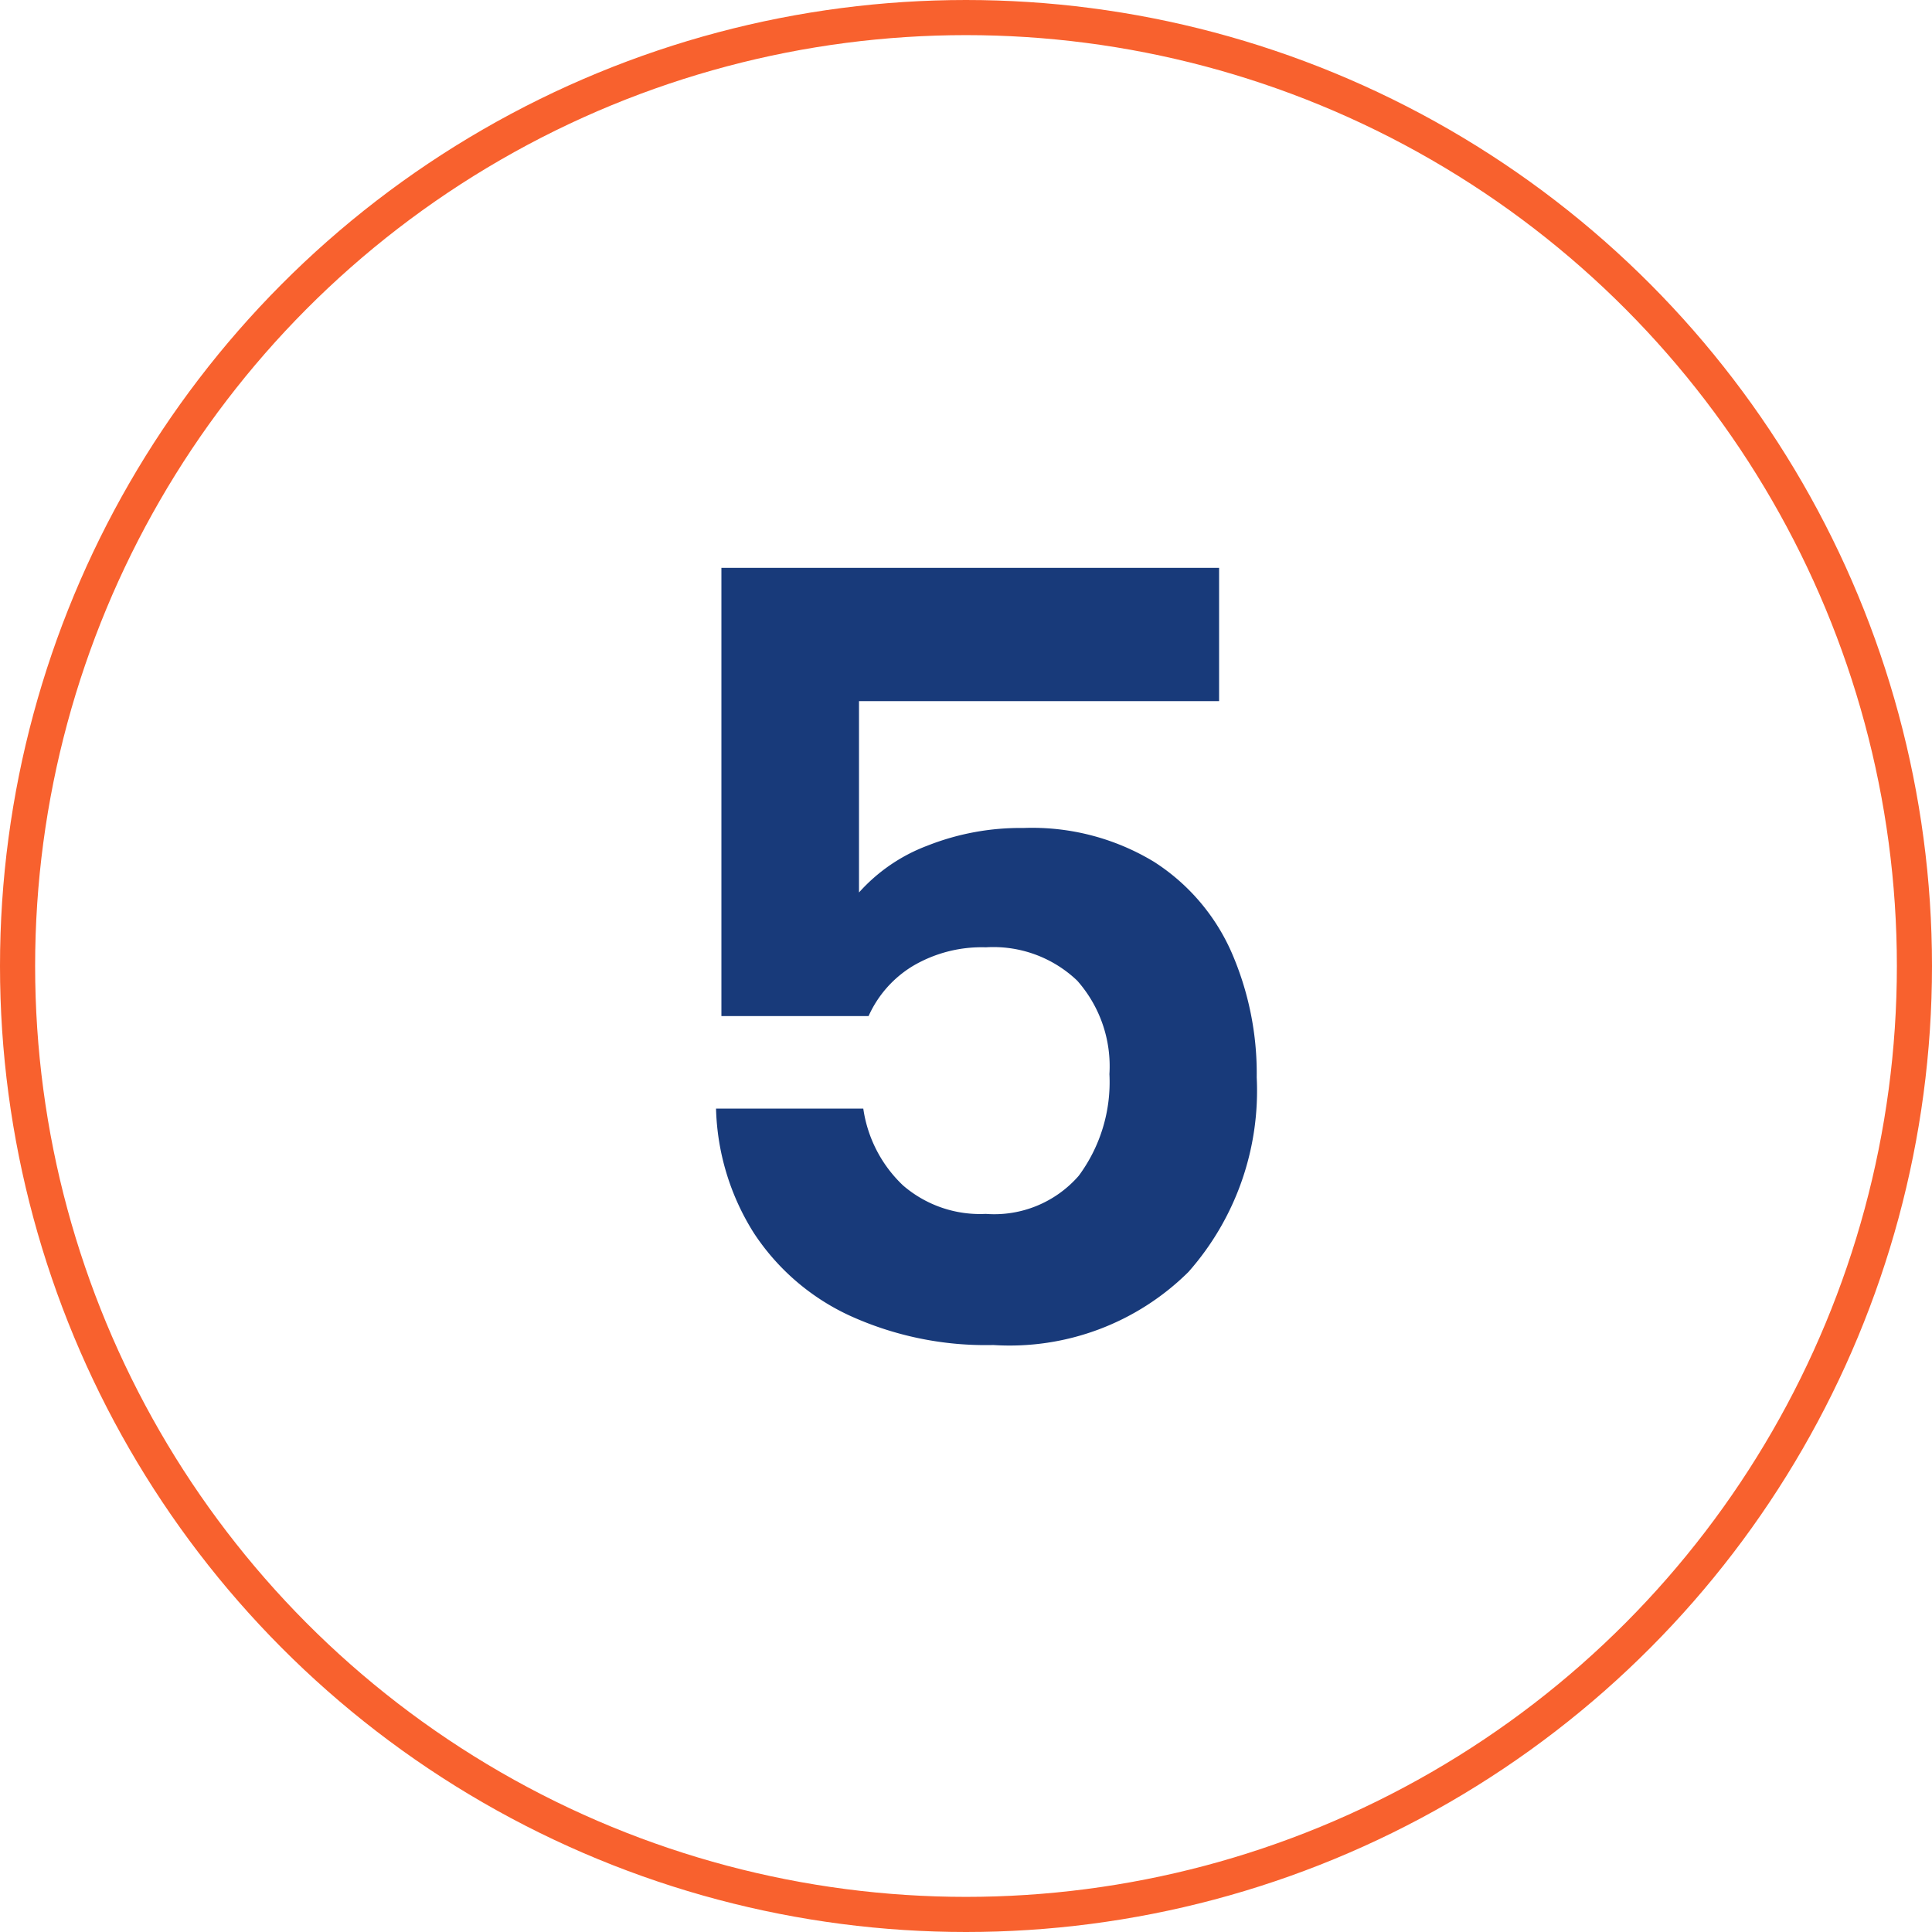 <svg id="Calque_1" data-name="Calque 1" xmlns="http://www.w3.org/2000/svg" width="55" height="55" viewBox="0 0 55 55"><defs><style>.cls-1{fill:#183a7a;}.cls-2{fill:none;stroke:#f8612e;stroke-miterlimit:10;}</style></defs><title>cultura_icon_number-5-ok</title><path class="cls-1" d="M37.205,22.46H26.954v5.447a4.947,4.947,0,0,1,1.943-1.331,7.193,7.193,0,0,1,2.738-.505,6.696,6.696,0,0,1,3.719.964,5.861,5.861,0,0,1,2.203,2.571,8.625,8.625,0,0,1,.719,3.564A7.788,7.788,0,0,1,36.333,38.709a7.228,7.228,0,0,1-5.554,2.081,9.334,9.334,0,0,1-4.101-.842,6.539,6.539,0,0,1-2.723-2.355,6.967,6.967,0,0,1-1.071-3.534h4.192a3.745,3.745,0,0,0,1.132,2.188,3.354,3.354,0,0,0,2.356.81,3.187,3.187,0,0,0,2.646-1.086,4.479,4.479,0,0,0,.873-2.893,3.673,3.673,0,0,0-.918-2.662,3.457,3.457,0,0,0-2.602-.948,3.853,3.853,0,0,0-2.081.535,3.192,3.192,0,0,0-1.255,1.422H23.037V18.666h14.168Z" transform="translate(-2.5 -2.5)"/><circle class="cls-2" cx="27.5" cy="27.5" r="27"/></svg>